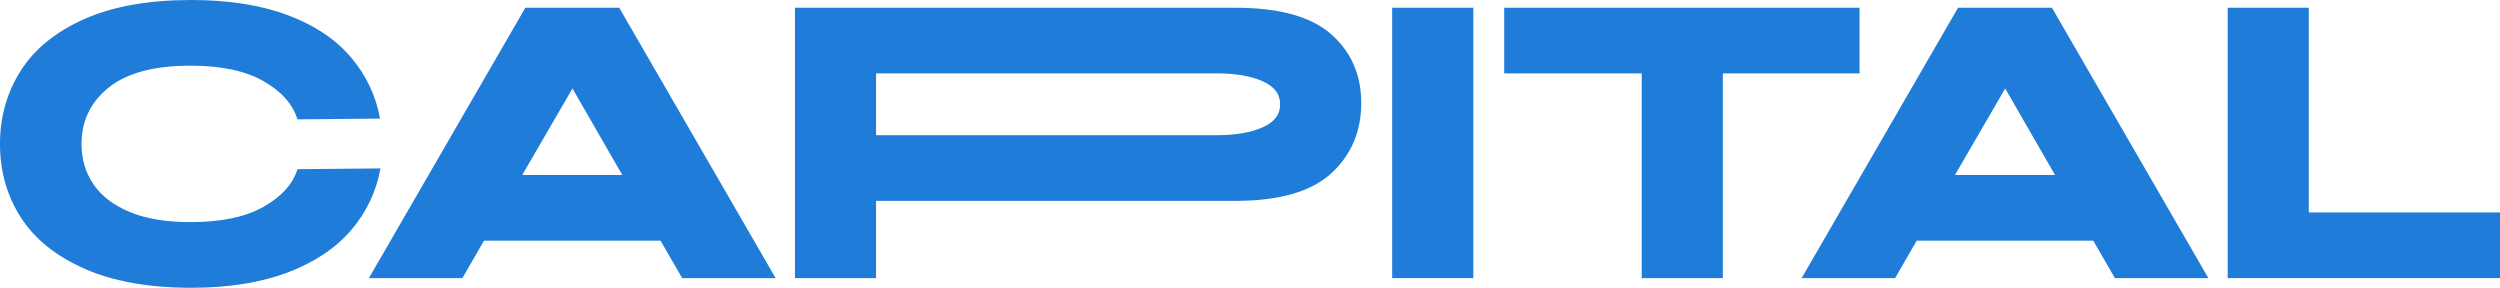 <?xml version="1.0" encoding="UTF-8"?>
<svg id="Layer_2" data-name="Layer 2" xmlns="http://www.w3.org/2000/svg" width="2785.72" height="320.66" viewBox="0 0 2785.72 320.66">
  <defs>
    <style>
      .cls-1 {
        fill: #1f7cd8;
        stroke-width: 0px;
      }
    </style>
  </defs>
  <g id="Layer_1-2" data-name="Layer 1">
    <g>
      <path class="cls-1" d="m94.48,299.57c-32-14.06-55.74-33.15-71.23-57.24C7.76,218.22,0,190.96,0,160.54s7.76-57.74,23.25-81.99c15.49-24.24,39.17-43.39,71.02-57.46C126.12,7.04,165.73,0,213.07,0c41.31,0,76.89,5.53,106.73,16.58,29.84,11.04,53.38,26.54,70.59,46.48,17.21,19.95,28.26,42.98,33.14,69.08l-92.09.86c-5.16-16.93-17.81-31.14-37.89-42.61-20.09-11.48-47.2-17.22-81.35-17.22-40.46,0-70.79,8.12-91.03,24.32-20.22,16.22-30.34,37.23-30.34,63.05,0,16.65,4.38,31.5,13.13,44.55,8.75,13.05,22.17,23.39,40.25,30.99,18.06,7.6,40.73,11.41,68,11.41,34.15,0,61.26-5.66,81.35-17,20.07-11.33,32.72-25.32,37.89-41.96l92.53-.86c-4.87,26.4-15.99,49.57-33.34,69.51-17.38,19.95-40.98,35.51-70.82,46.7-29.84,11.19-65.42,16.79-106.73,16.79-47.07,0-86.6-7.04-118.59-21.09Z"/>
      <path class="cls-1" d="m736.03,268.15h-196.71l-24.1,41.75h-104.16L585.37,8.62h104.6l174.31,301.28h-104.16l-24.1-41.75Zm-42.61-73.17l-55.53-96.4-55.95,96.4h111.48Z"/>
      <path class="cls-1" d="m885.81,8.62h490.71c48.77,0,84.36,9.83,106.73,29.48,22.37,19.66,33.57,45.27,33.57,76.83s-11.2,57.97-33.57,78.33c-22.37,20.38-57.96,30.57-106.73,30.57h-400.34v86.08h-90.37V8.62Zm520.84,133.42c13.19-5.73,19.78-14.34,19.78-25.82s-6.59-20.08-19.78-25.83c-13.21-5.73-30.01-8.61-50.37-8.61h-380.1v68.87h380.1c20.36,0,37.16-2.87,50.37-8.62Z"/>
      <path class="cls-1" d="m1551.29,8.62h90.39v301.28h-90.39V8.62Z"/>
      <path class="cls-1" d="m1676.1,8.62h395.99v73.17h-152.37v228.11h-90.37V81.79h-153.24V8.62Z"/>
      <path class="cls-1" d="m2332.5,268.15h-196.71l-24.1,41.75h-104.16L2181.85,8.62h104.6l174.31,301.28h-104.16l-24.1-41.75Zm-42.61-73.17l-55.53-96.4-55.95,96.4h111.48Z"/>
      <path class="cls-1" d="m2482.28,8.62h90.37v228.11h213.07v73.17h-303.44V8.62Z"/>
    </g>
  </g>
</svg>